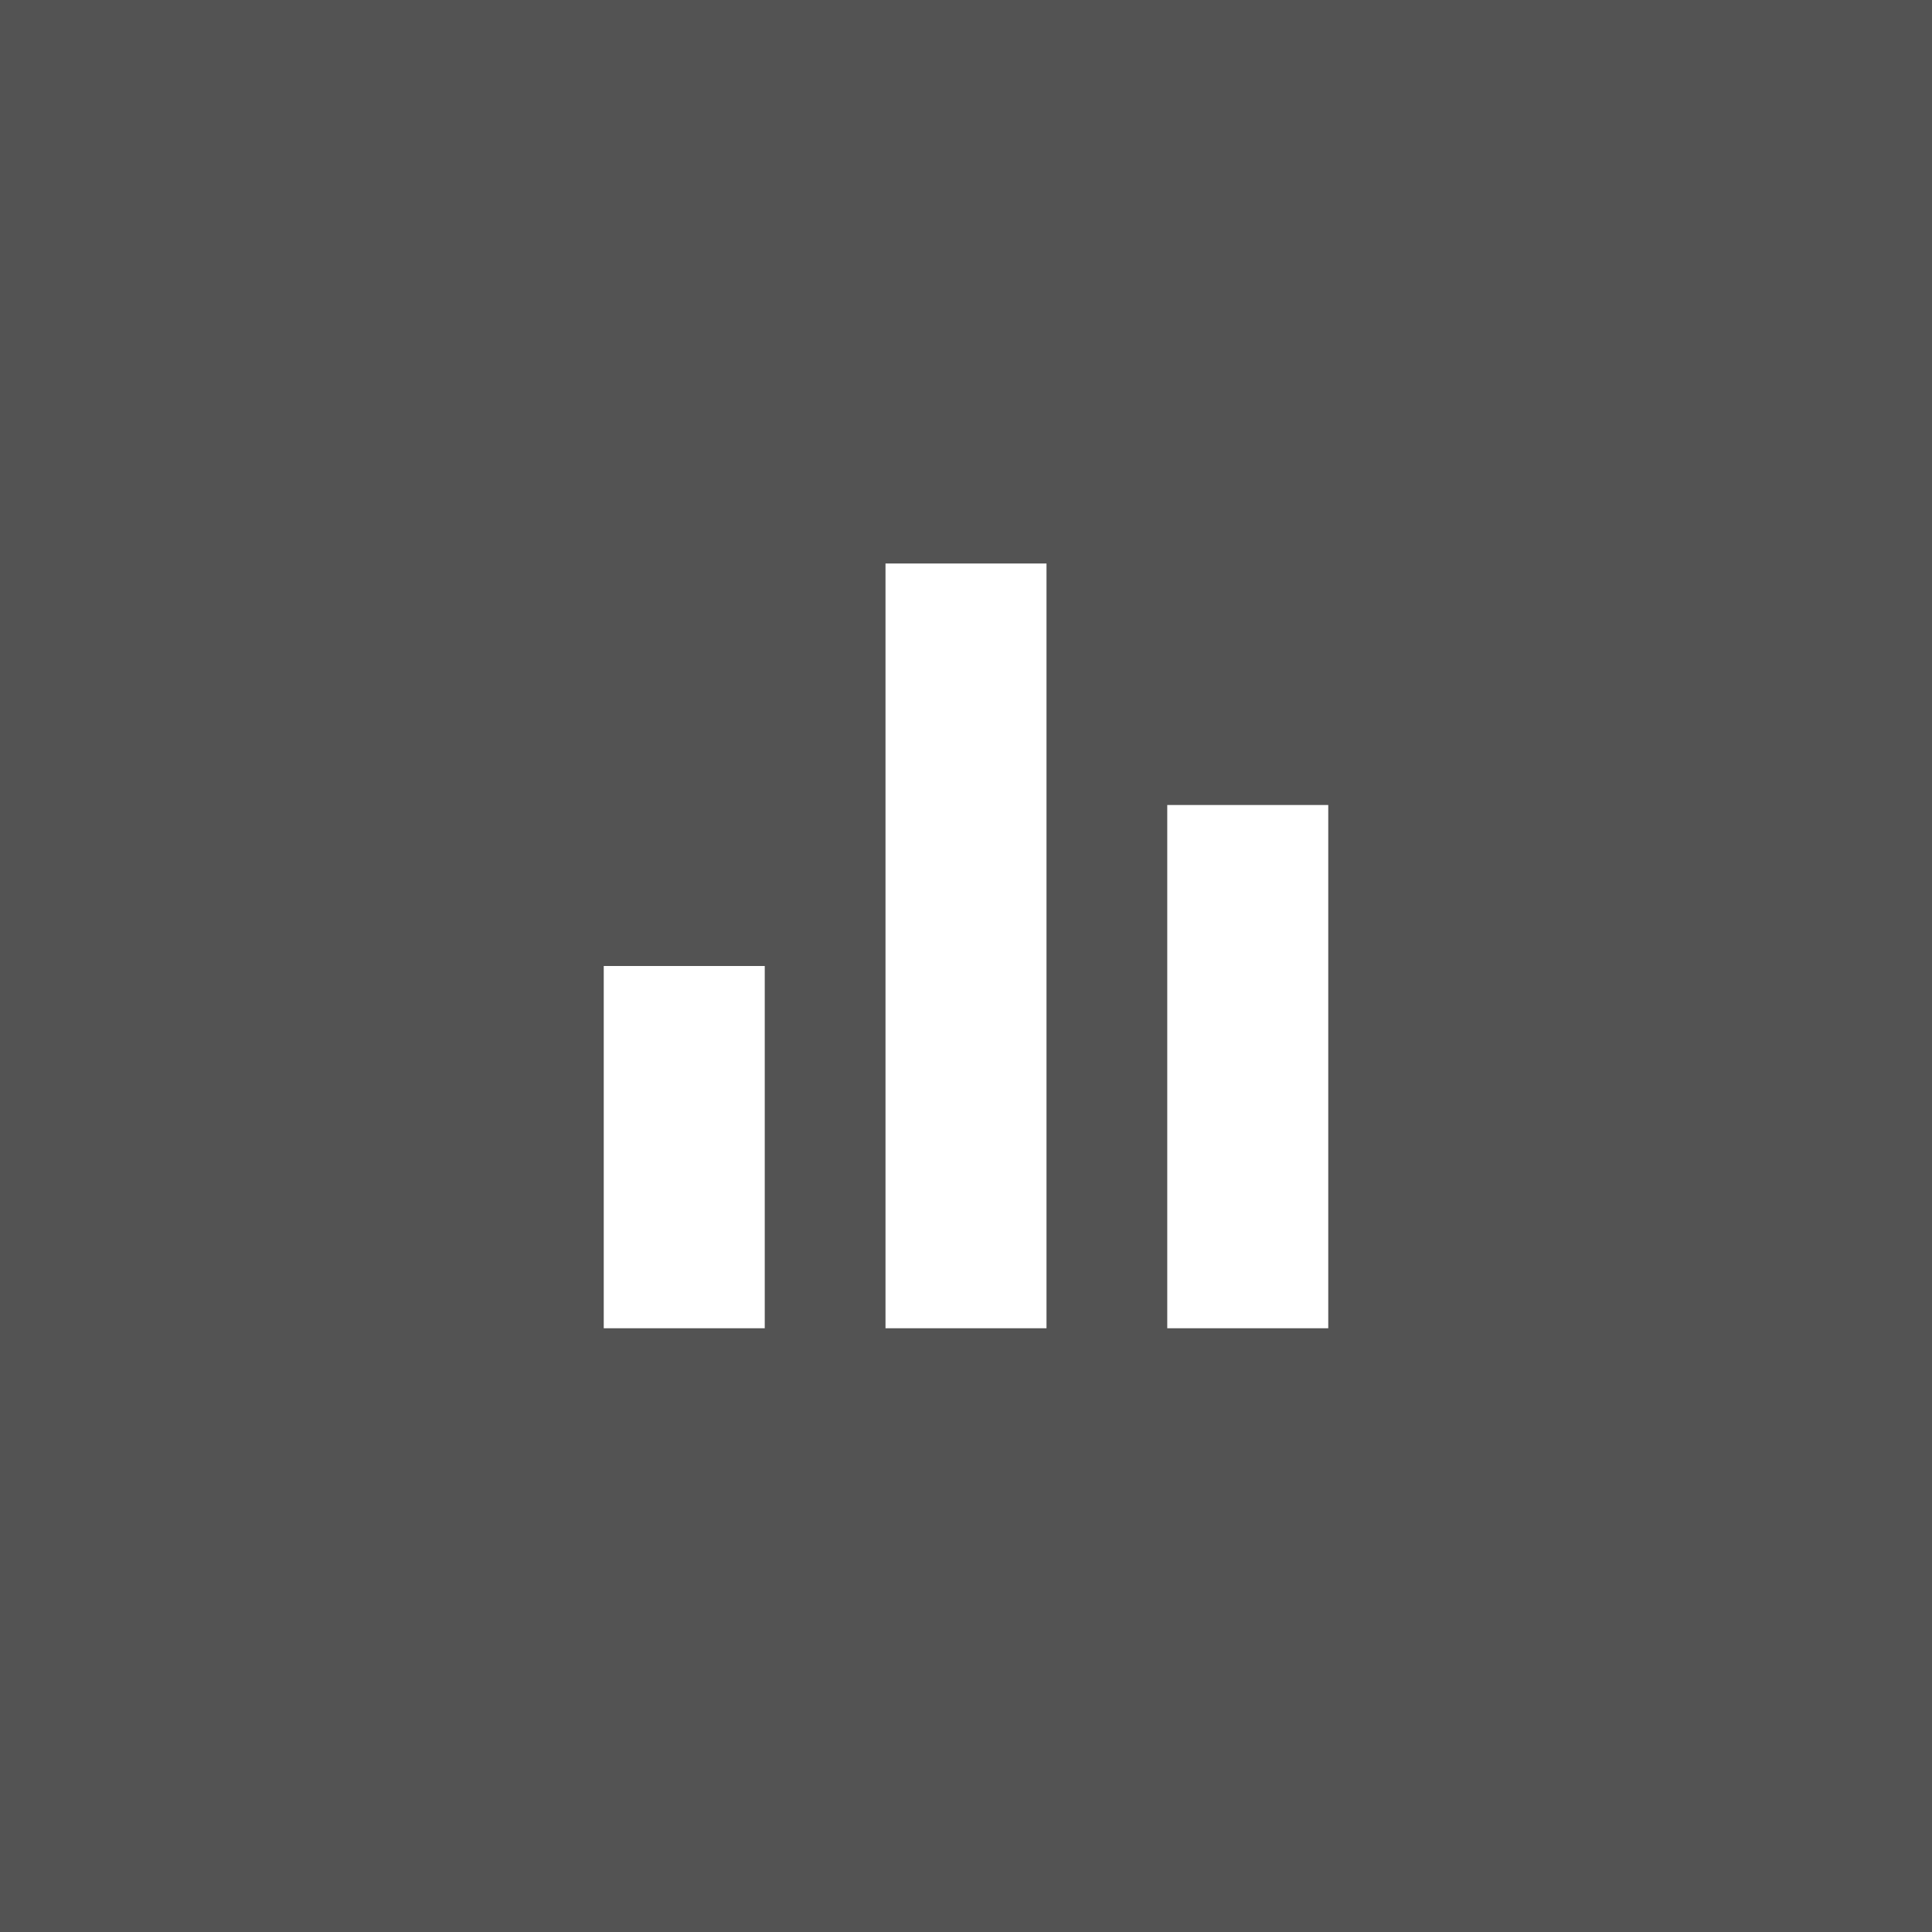<svg width="48" height="48" viewBox="0 0 48 48" fill="none" xmlns="http://www.w3.org/2000/svg">
<rect x="0" y="0" width="48" height="48" fill="#333333" stroke="none"/>
<rect width="48" height="48" fill="white" fill-opacity="0.16"/>
<path d="M15 24H19V33H15V24ZM29 20H33V33H29V20ZM22 14H26V33H22V14Z" fill="white"/>
</svg>
